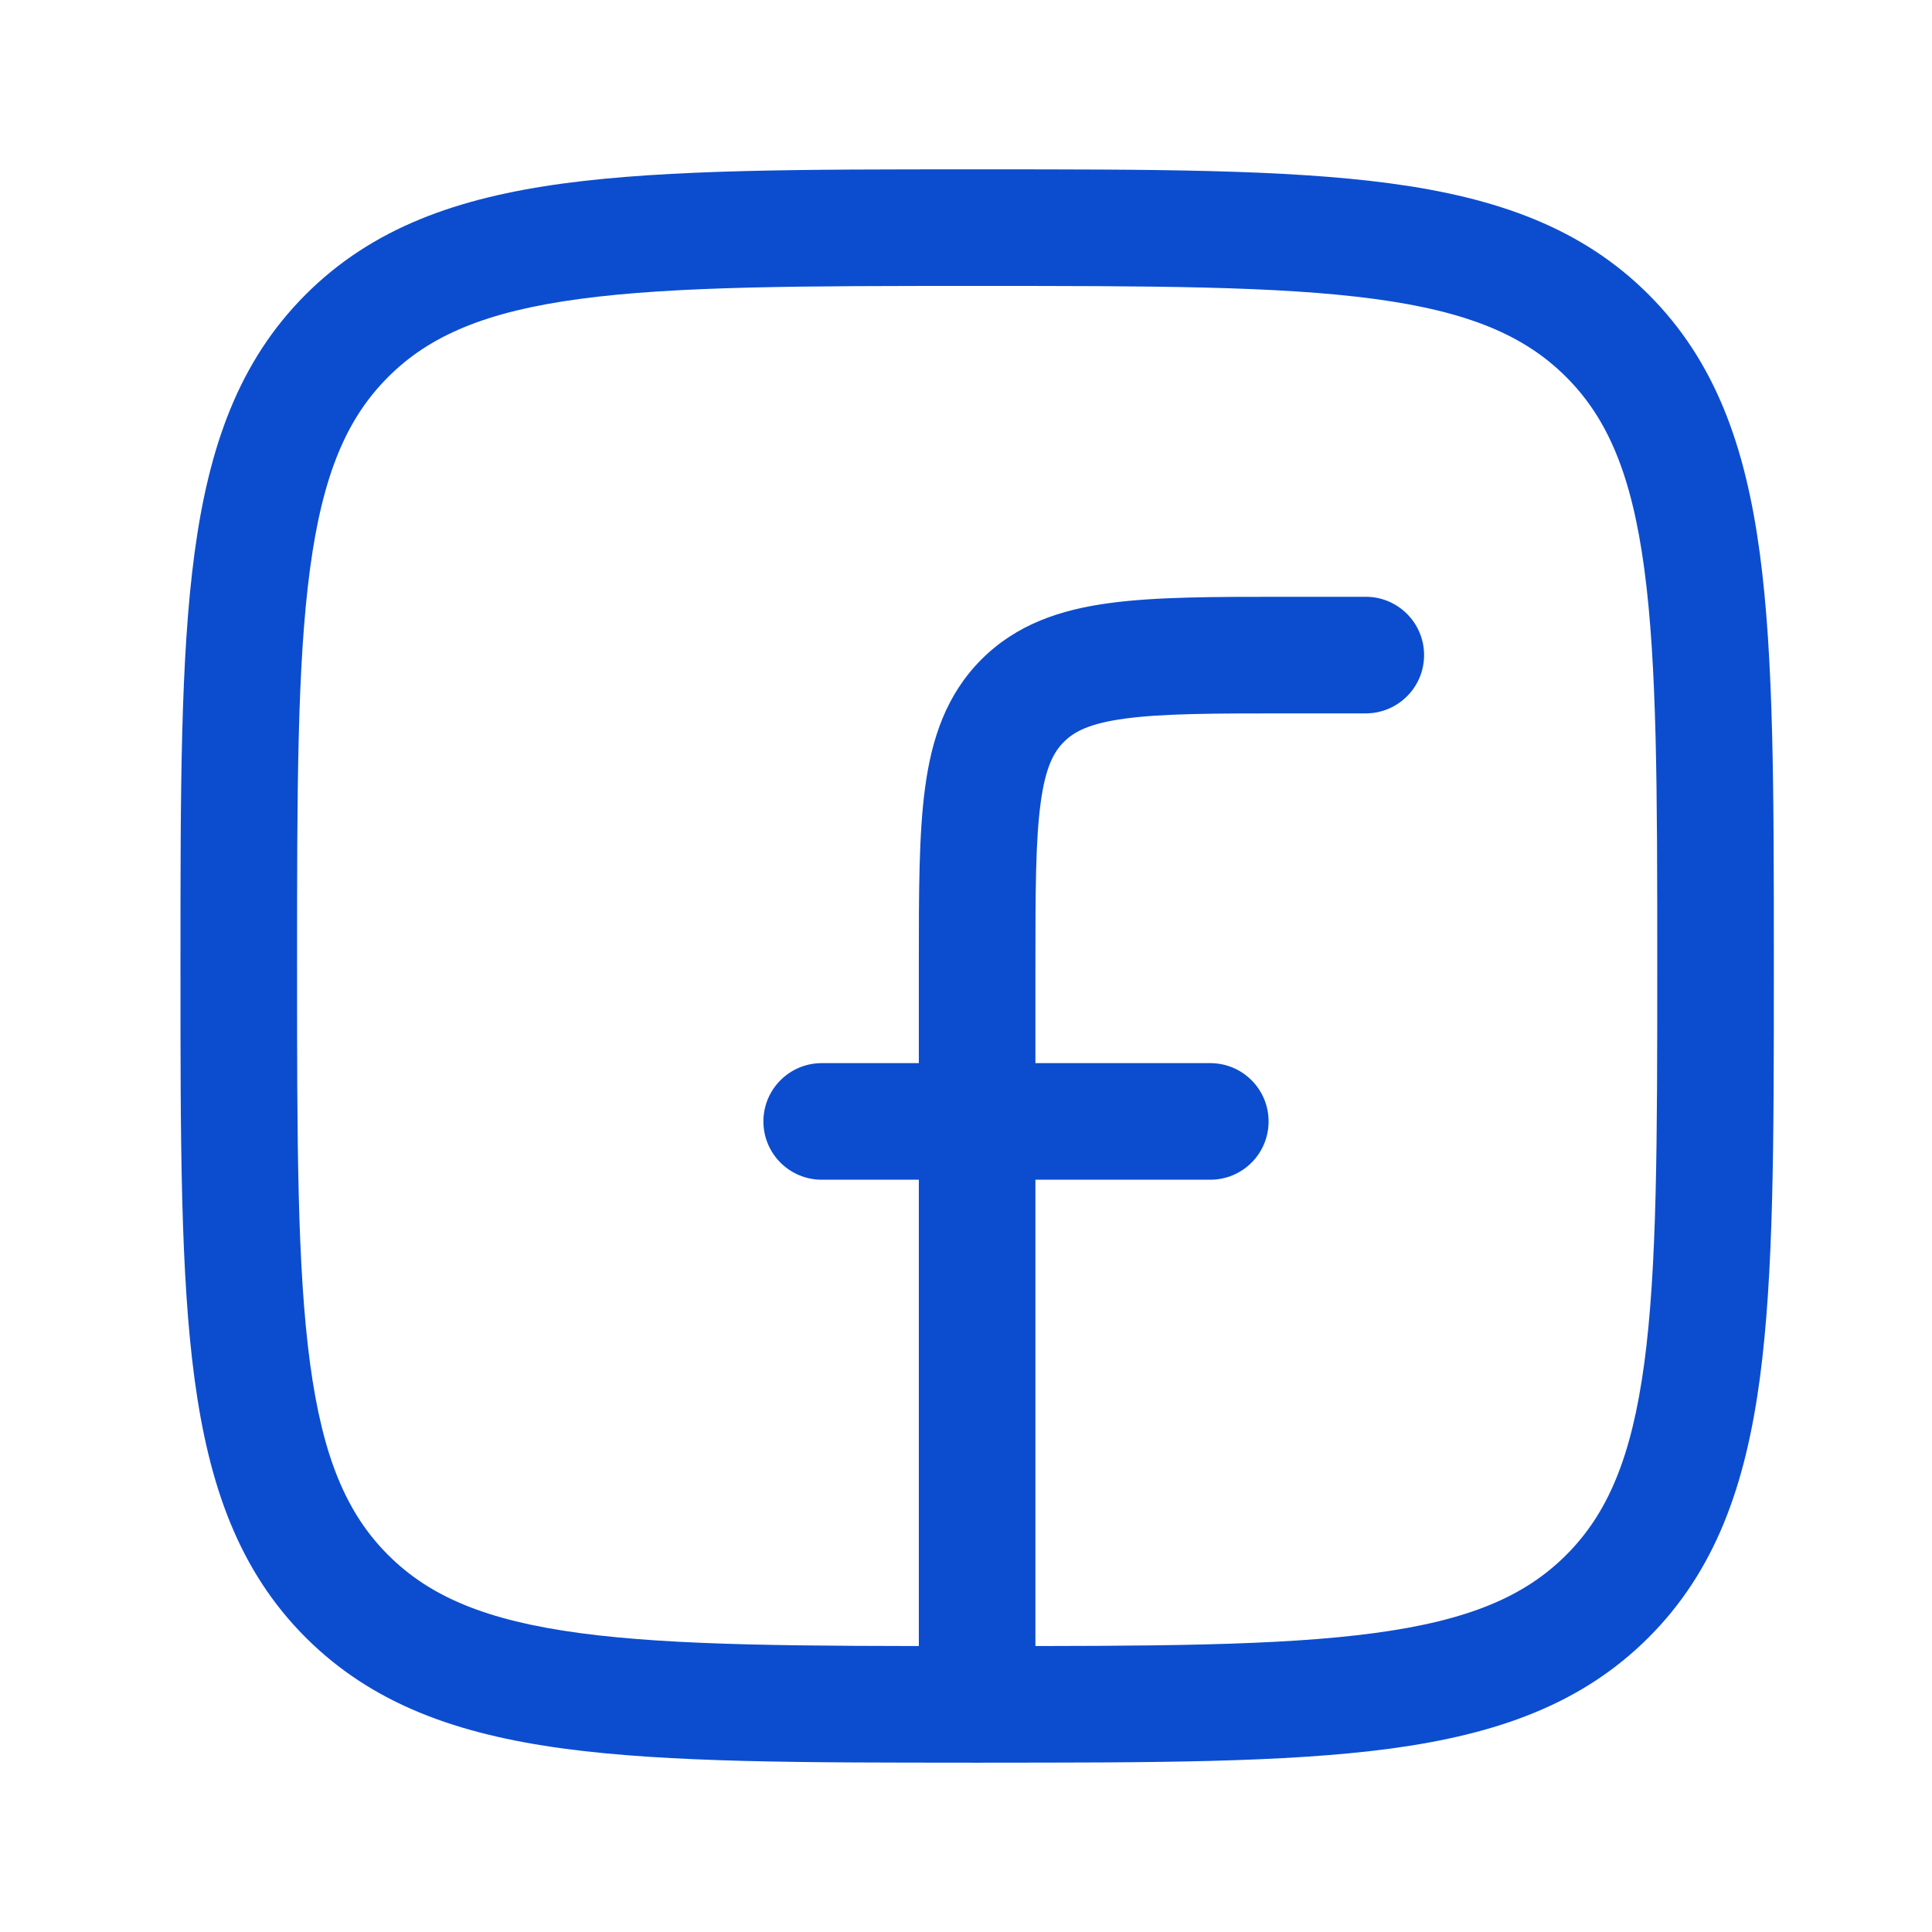 <svg width="29" height="29" viewBox="0 0 29 29" fill="none" xmlns="http://www.w3.org/2000/svg">
<path fill-rule="evenodd" clip-rule="evenodd" d="M14.601 2.542H14.734C17.29 2.542 19.297 2.542 20.865 2.752C22.471 2.968 23.745 3.42 24.746 4.421C25.747 5.422 26.199 6.697 26.415 8.303C26.626 9.87 26.626 11.877 26.626 14.433V14.567C26.626 17.122 26.626 19.13 26.415 20.697C26.199 22.303 25.747 23.578 24.746 24.579C23.745 25.58 22.471 26.032 20.865 26.248C19.297 26.458 17.29 26.458 14.734 26.458H14.601C12.045 26.458 10.037 26.458 8.47 26.248C6.864 26.032 5.59 25.58 4.588 24.579C3.587 23.578 3.136 22.303 2.92 20.697C2.709 19.13 2.709 17.122 2.709 14.567V14.433C2.709 11.877 2.709 9.87 2.92 8.303C3.136 6.697 3.587 5.422 4.588 4.421C5.59 3.42 6.864 2.968 8.47 2.752C10.037 2.542 12.045 2.542 14.601 2.542ZM8.703 4.487C7.291 4.677 6.448 5.037 5.826 5.659C5.204 6.28 4.844 7.124 4.654 8.536C4.461 9.973 4.459 11.863 4.459 14.5C4.459 17.137 4.461 19.027 4.654 20.464C4.844 21.876 5.204 22.72 5.826 23.341C6.448 23.963 7.291 24.323 8.703 24.513C10.14 24.706 12.03 24.708 14.667 24.708C17.304 24.708 19.194 24.706 20.631 24.513C22.044 24.323 22.887 23.963 23.509 23.341C24.131 22.72 24.491 21.876 24.681 20.464C24.874 19.027 24.876 17.137 24.876 14.5C24.876 11.863 24.874 9.973 24.681 8.536C24.491 7.124 24.131 6.28 23.509 5.659C22.887 5.037 22.044 4.677 20.631 4.487C19.194 4.294 17.304 4.292 14.667 4.292C12.03 4.292 10.14 4.294 8.703 4.487Z" fill="#0C4DCF"/>
<path fill-rule="evenodd" clip-rule="evenodd" d="M19.273 8.958L20.501 8.958C20.984 8.958 21.376 9.35 21.376 9.833C21.376 10.317 20.984 10.708 20.501 10.708H19.334C18.209 10.708 17.454 10.71 16.89 10.786C16.352 10.858 16.122 10.983 15.97 11.136C15.817 11.287 15.692 11.518 15.62 12.056C15.544 12.62 15.542 13.375 15.542 14.5V15.958H18.167C18.651 15.958 19.042 16.35 19.042 16.833C19.042 17.317 18.651 17.708 18.167 17.708H15.542V25.583C15.542 26.067 15.151 26.458 14.667 26.458C14.184 26.458 13.792 26.067 13.792 25.583V17.708H12.334C11.851 17.708 11.459 17.317 11.459 16.833C11.459 16.35 11.851 15.958 12.334 15.958H13.792L13.792 14.439C13.792 13.391 13.792 12.517 13.886 11.823C13.984 11.091 14.201 10.43 14.732 9.898C15.263 9.367 15.925 9.15 16.657 9.052C17.351 8.958 18.225 8.958 19.273 8.958Z" fill="#0C4DCF"/>
</svg>

